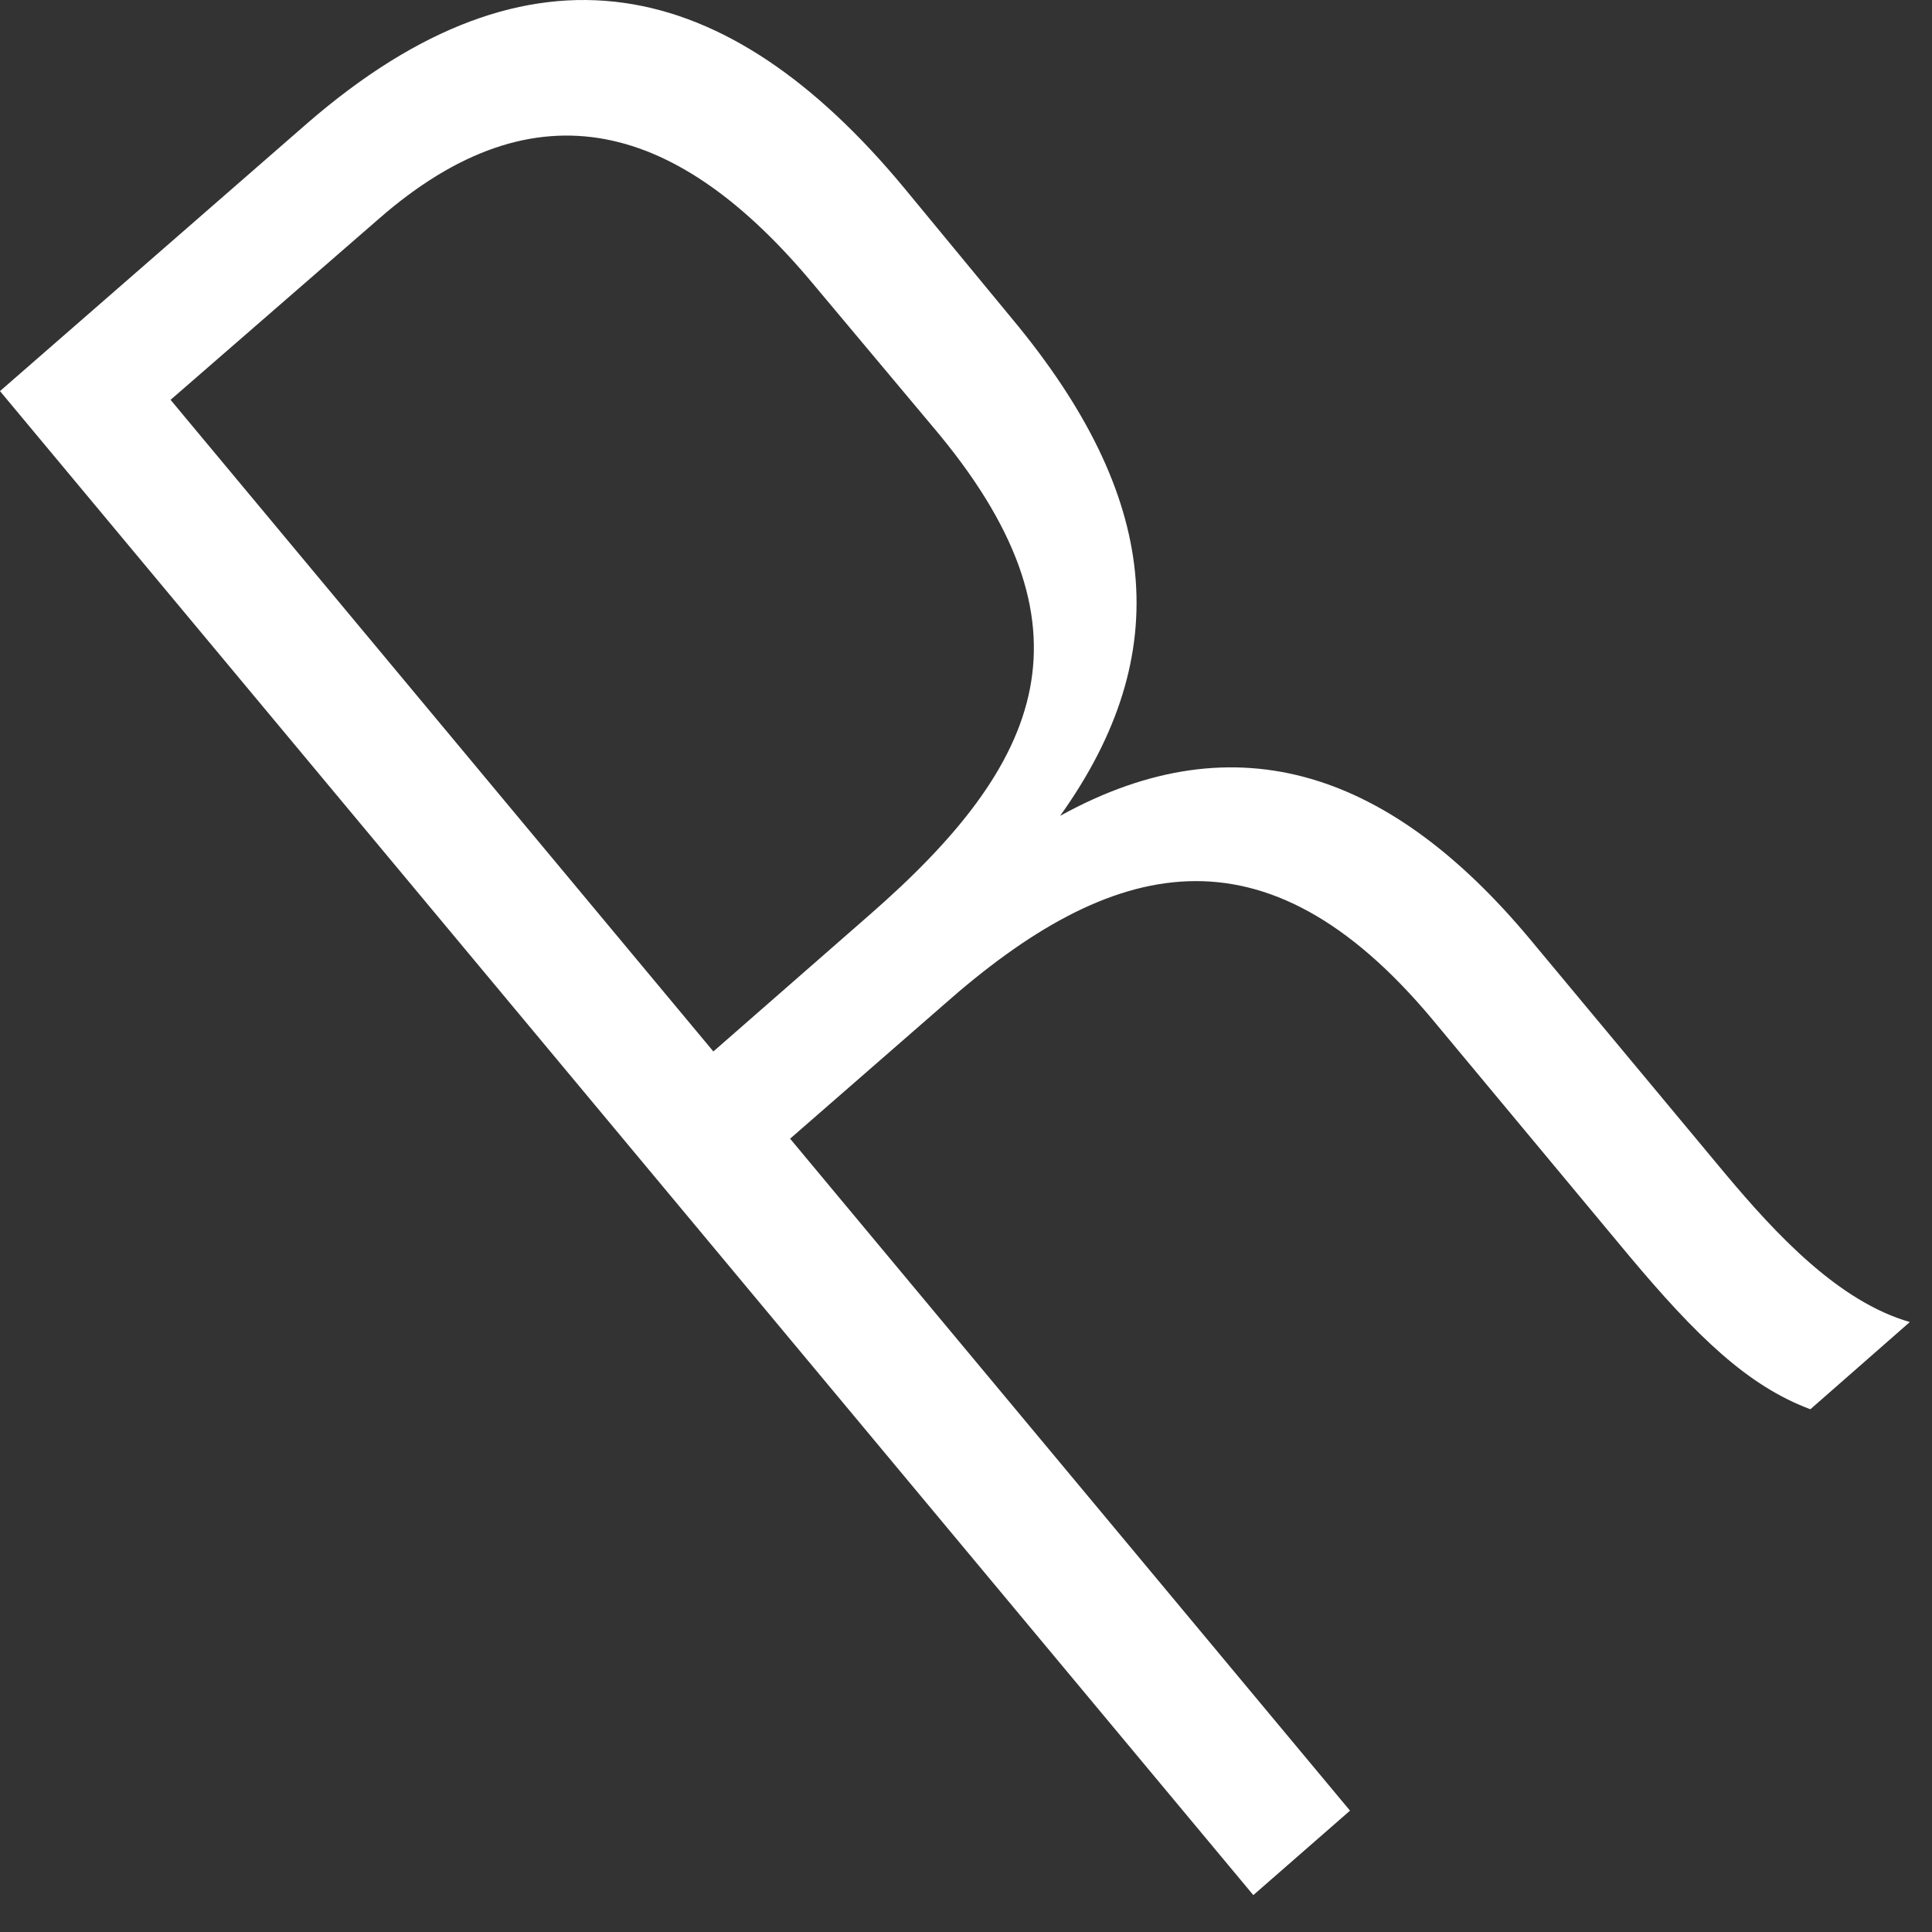 <?xml version="1.0" encoding="utf-8"?>
<svg xmlns="http://www.w3.org/2000/svg" fill="none" height="100%" overflow="visible" preserveAspectRatio="none" style="display: block;" viewBox="0 0 21 21" width="100%">
<rect x="0" y="0" width="21" height="21" fill="#333333" stroke="none"/>
<path d="M3.336 1.343C5.777 -0.776 7.908 -0.27 9.824 2.038L10.998 3.461C12.604 5.39 12.789 7.097 11.523 8.868C13.469 7.793 15.137 8.425 16.62 10.196L18.752 12.757C19.308 13.421 19.987 14.148 20.759 14.37L19.678 15.318C18.999 15.065 18.443 14.528 17.701 13.642L15.57 11.081C13.747 8.899 12.079 9.31 10.256 10.923L8.588 12.377L14.674 19.681L13.623 20.599L0 4.251L3.336 1.343ZM9.453 9.943C11.337 8.299 11.986 6.813 10.133 4.631L8.835 3.082C7.383 1.343 5.839 0.868 4.109 2.386L1.854 4.346L7.754 11.429L9.453 9.943Z" fill="white" id="Vector"/>
</svg>